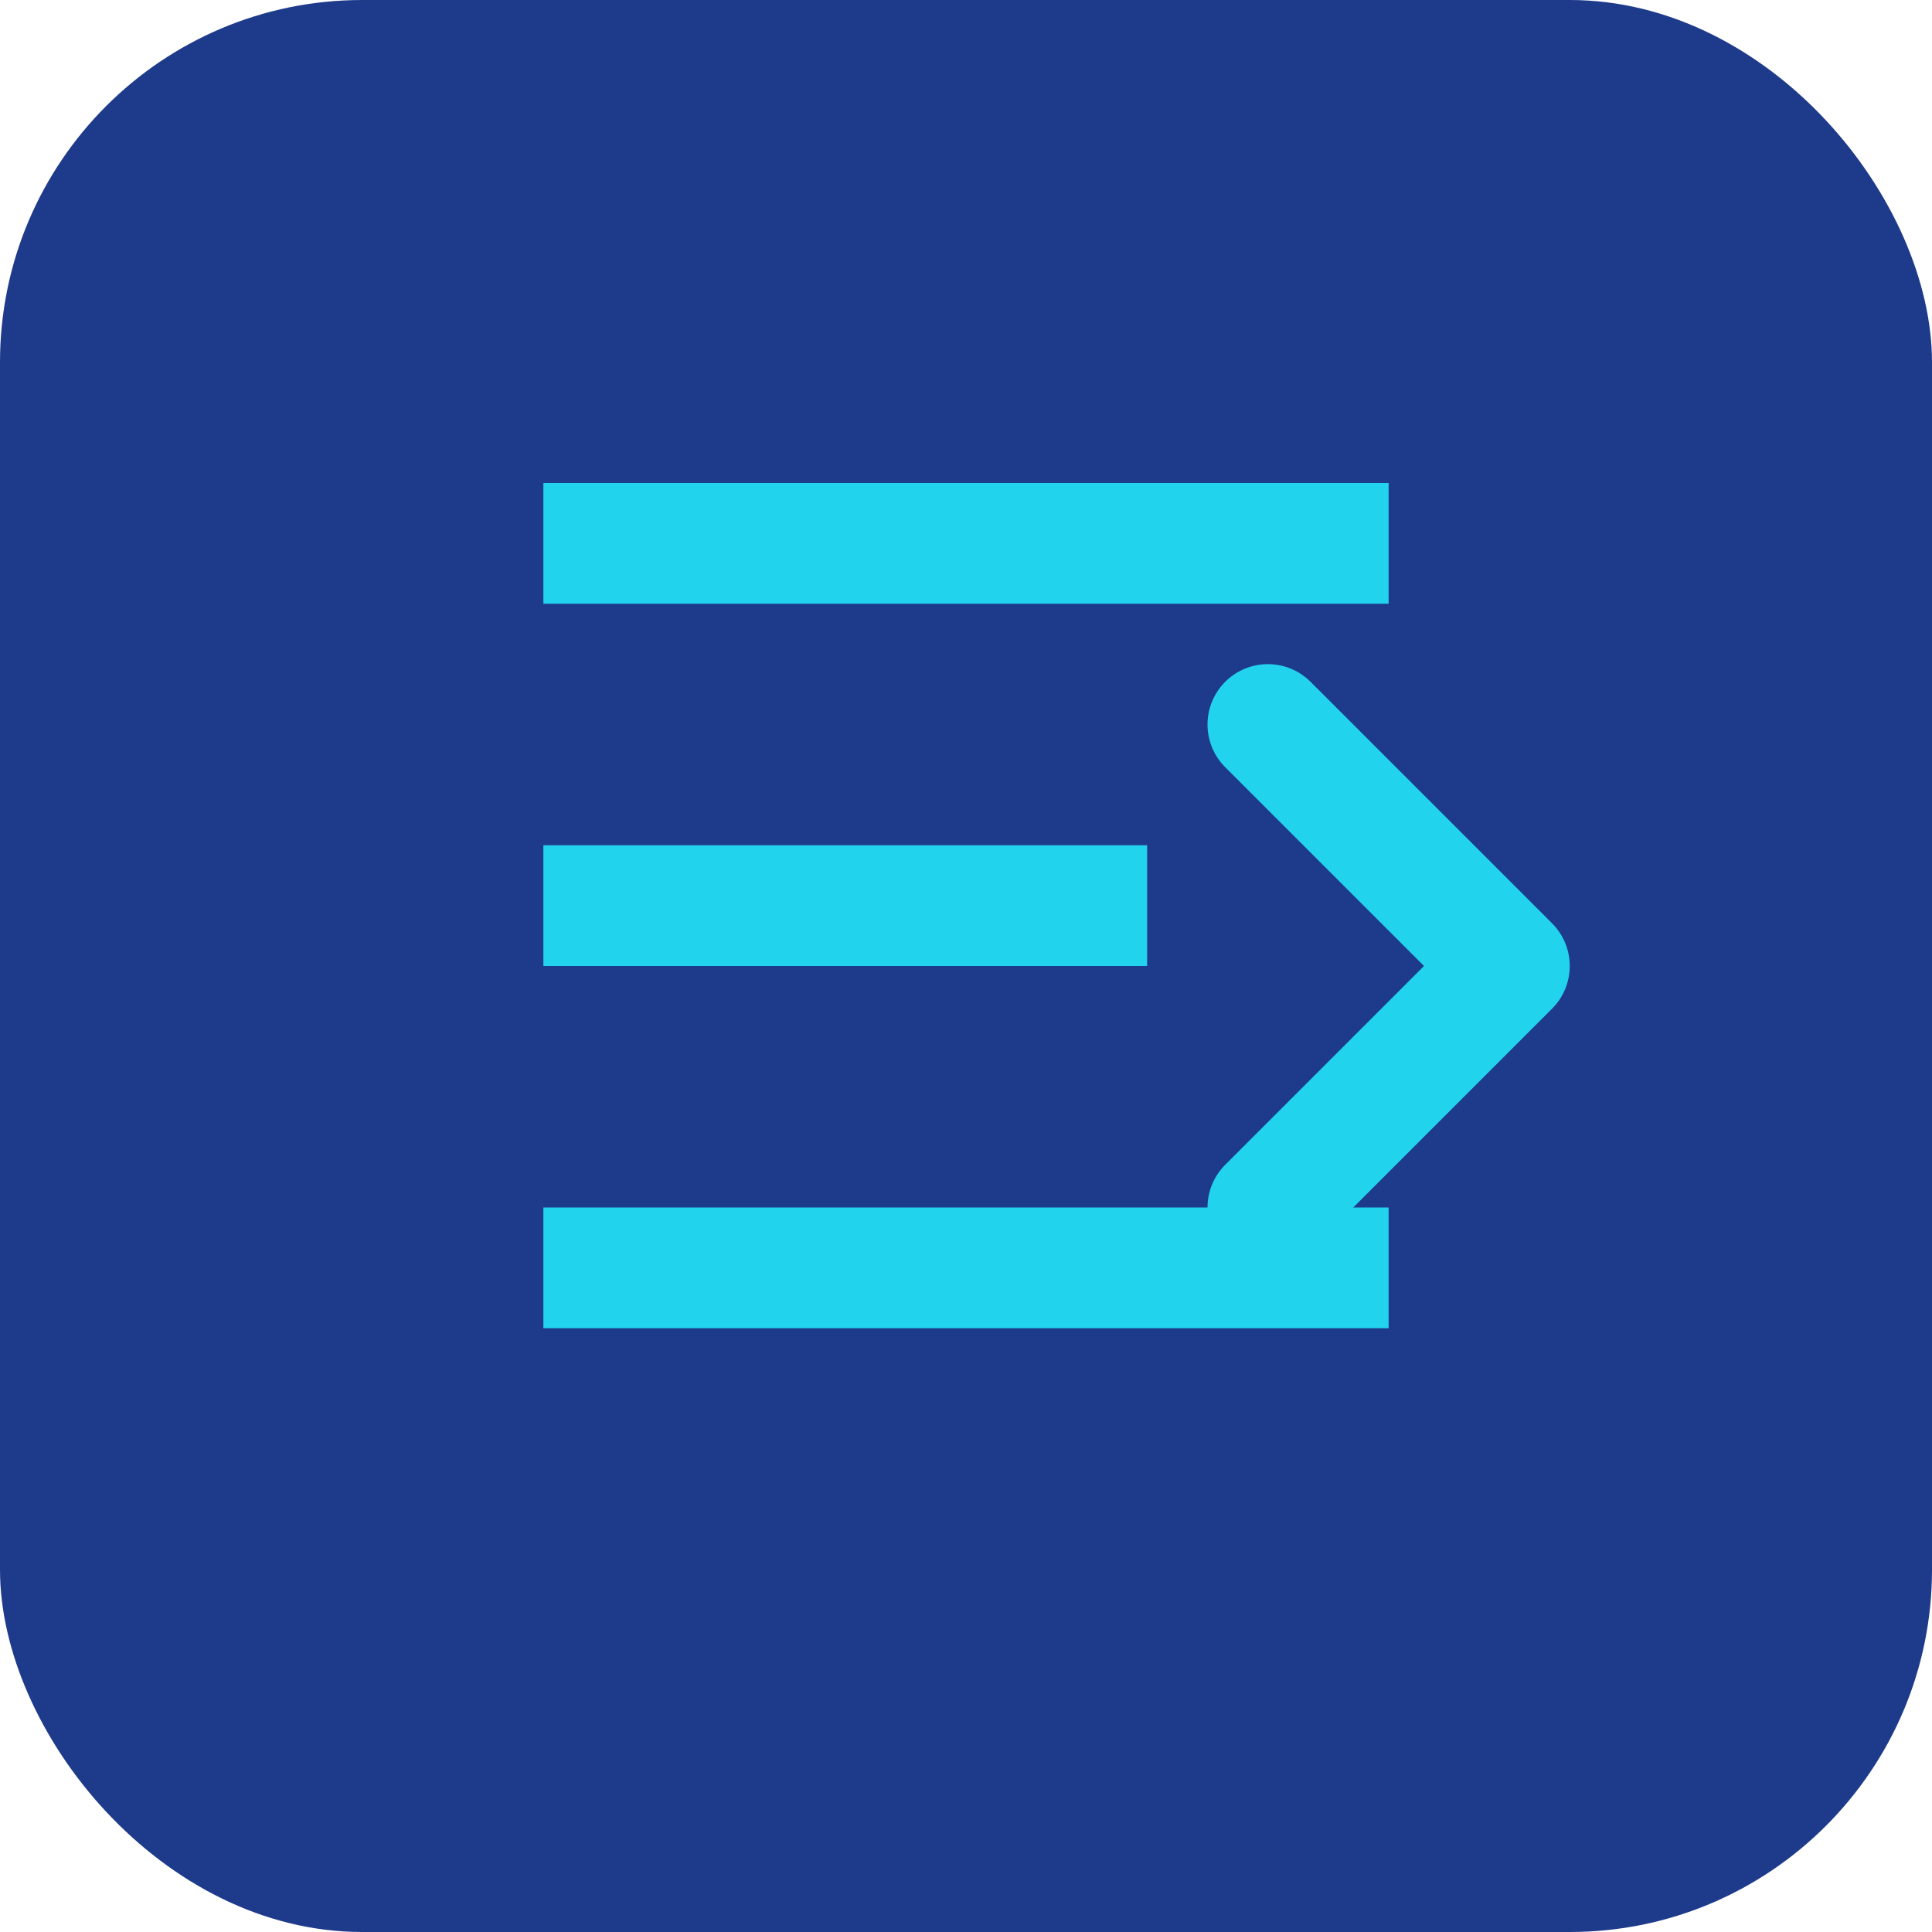 <svg xmlns="http://www.w3.org/2000/svg" viewBox="0 0 32 32" fill="none">
  <rect width="32" height="32" rx="6" fill="#1e3a8a"/>
  <path d="M9 8h14v2H9V8zm0 6h10v2H9v-2zm0 6h14v2H9v-2z" fill="#22d3ee"/>
  <path d="M21 12l4 4-4 4" stroke="#22d3ee" stroke-width="2" stroke-linecap="round" stroke-linejoin="round"/>
</svg>
